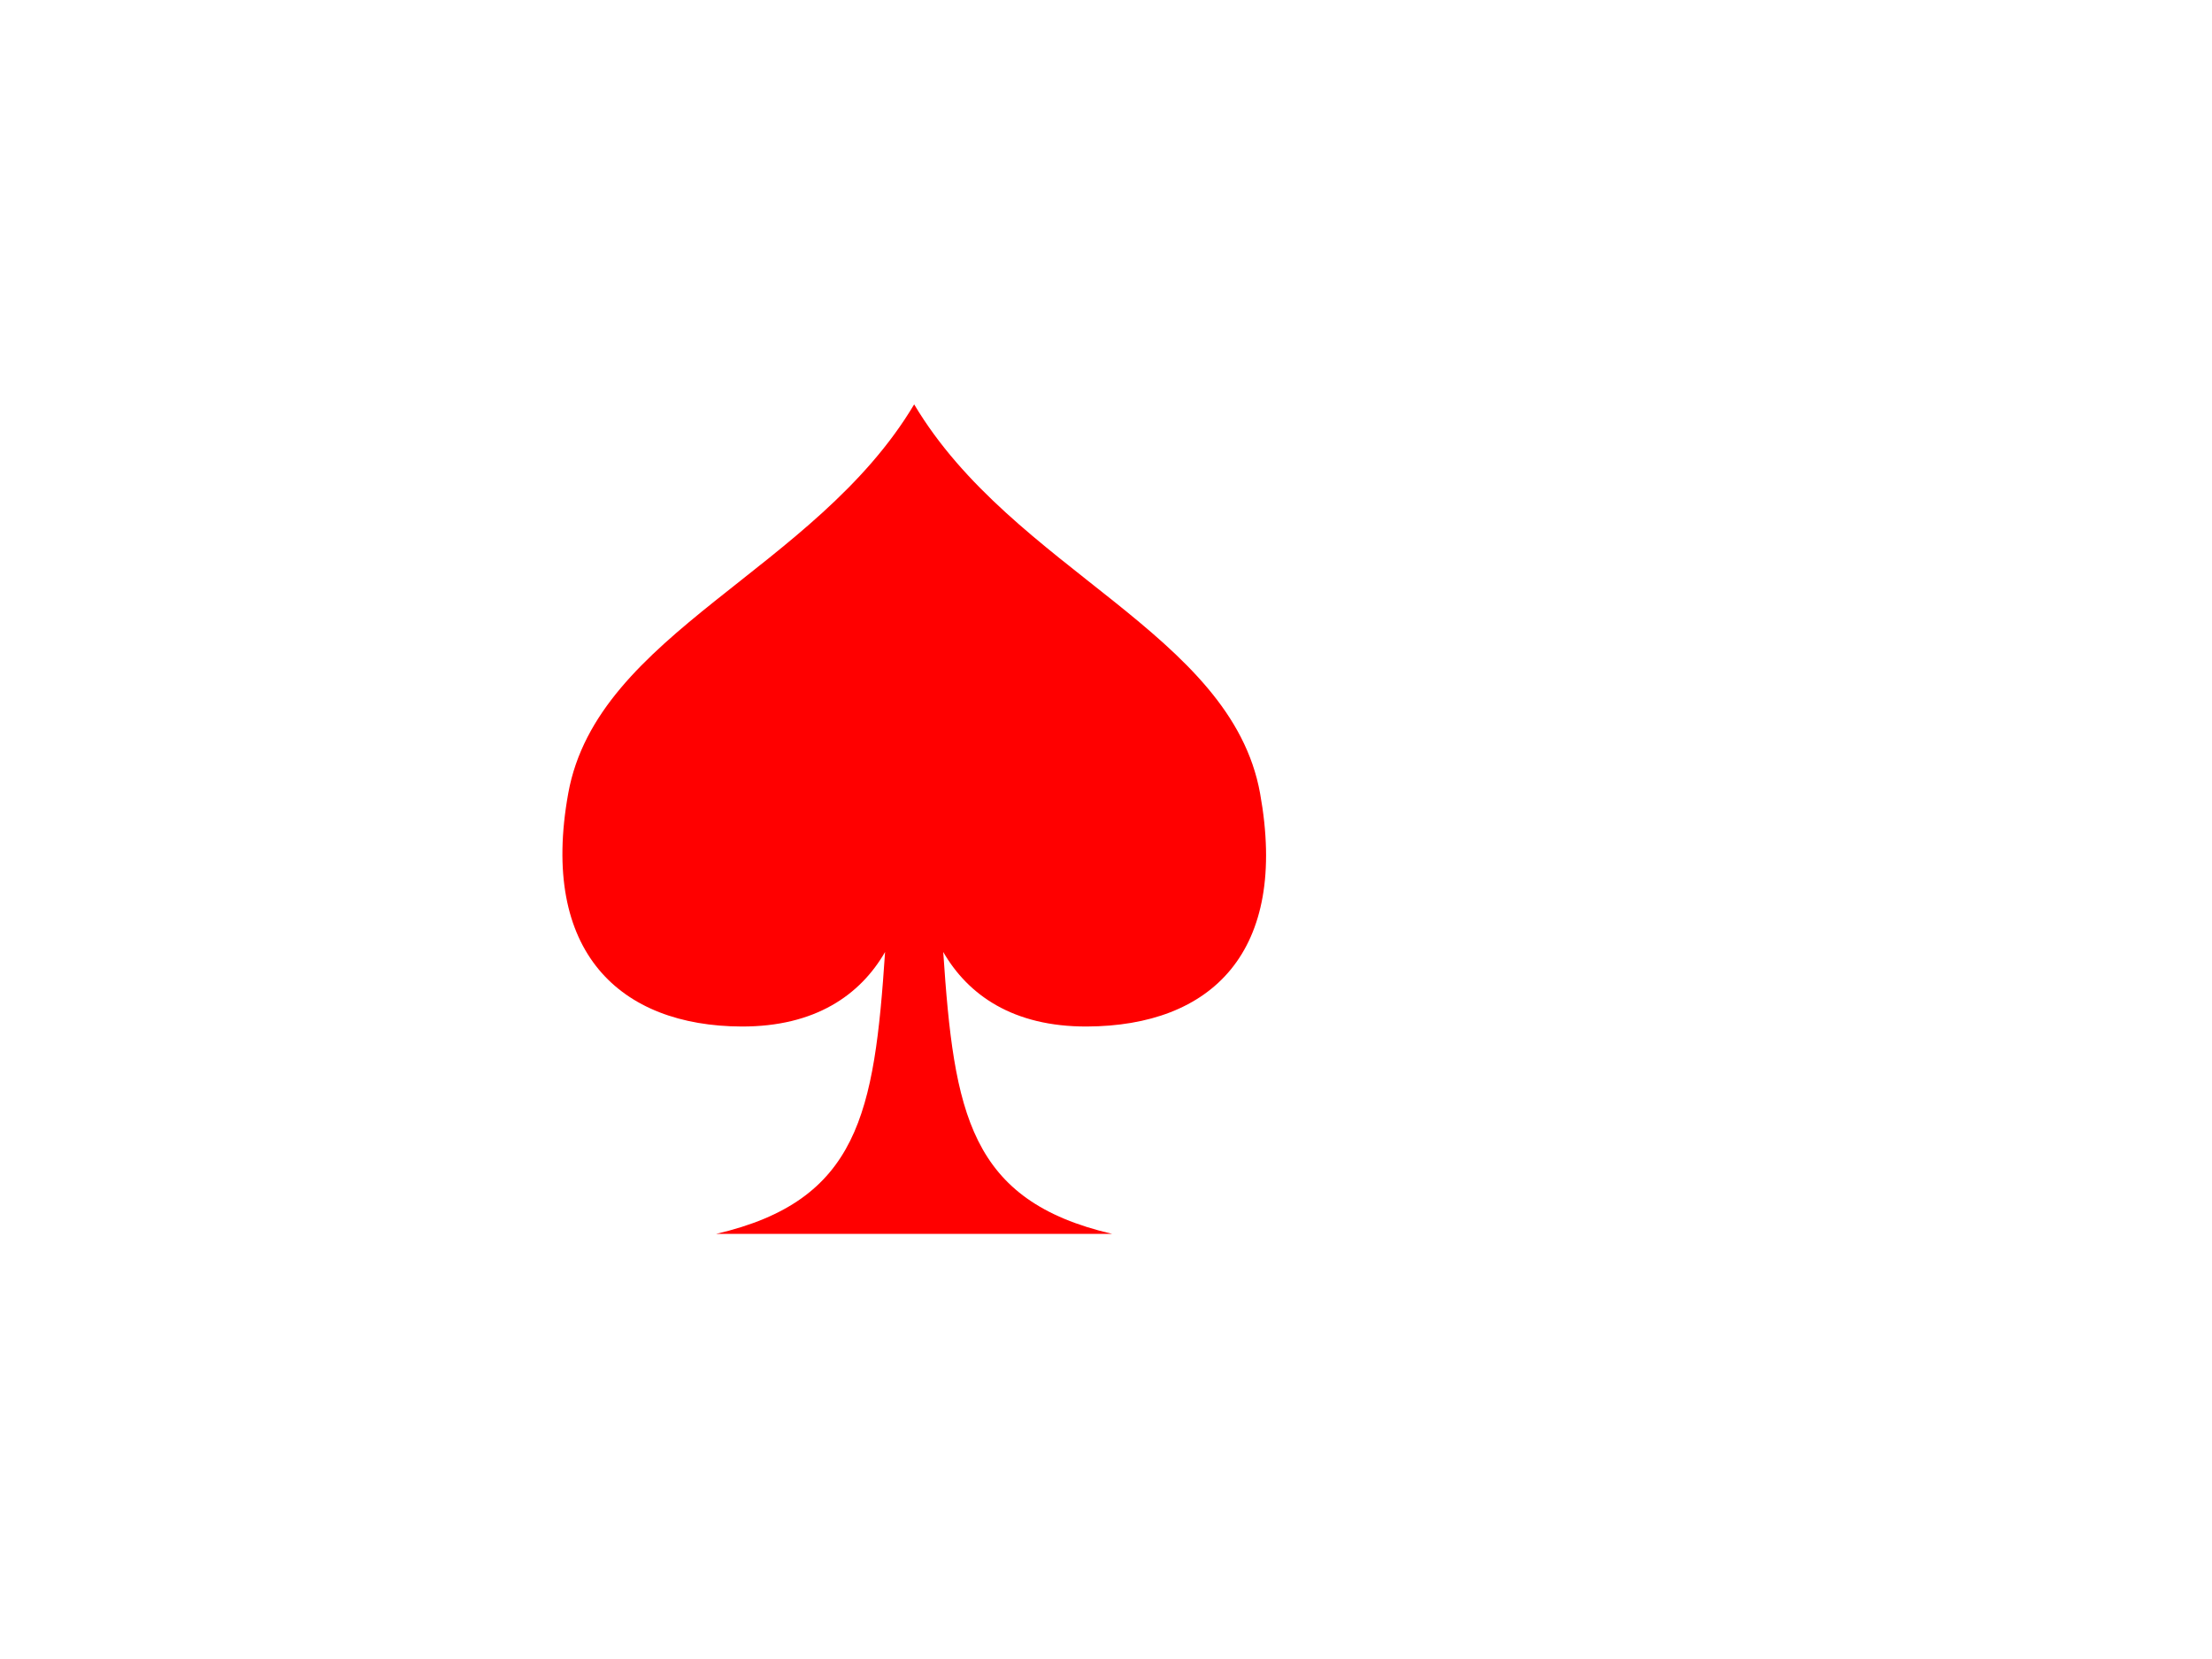 <?xml version="1.0"?><svg width="640" height="480" xmlns="http://www.w3.org/2000/svg">
 <g>
  <title>Layer 1</title>
  <g id="layer1">
   <path fill="#ff0000" stroke-width="0.354" stroke-linecap="round" stroke-linejoin="round" stroke-miterlimit="4" stroke-dasharray="1.417, 1.417" stroke-dashoffset="0" id="path3295" d="m207.205,357c41.314,-9.615 45.759,-34.957 48.876,-81.562c-7.179,12.451 -20.231,21.639 -41.536,21.562c-35.019,-0.126 -58.475,-21.455 -50.129,-67.5c8.415,-46.423 71.434,-64.423 100.079,-112.5c28.645,48.077 91.665,66.077 100.079,112.5c8.346,46.045 -14.144,67.37 -50.129,67.5c-21.305,0.077 -34.357,-9.111 -41.536,-21.562c3.117,46.605 7.562,71.947 48.876,81.562c-28.645,0 -85.936,0 -114.581,0z"/>
  </g>
 </g>
</svg>